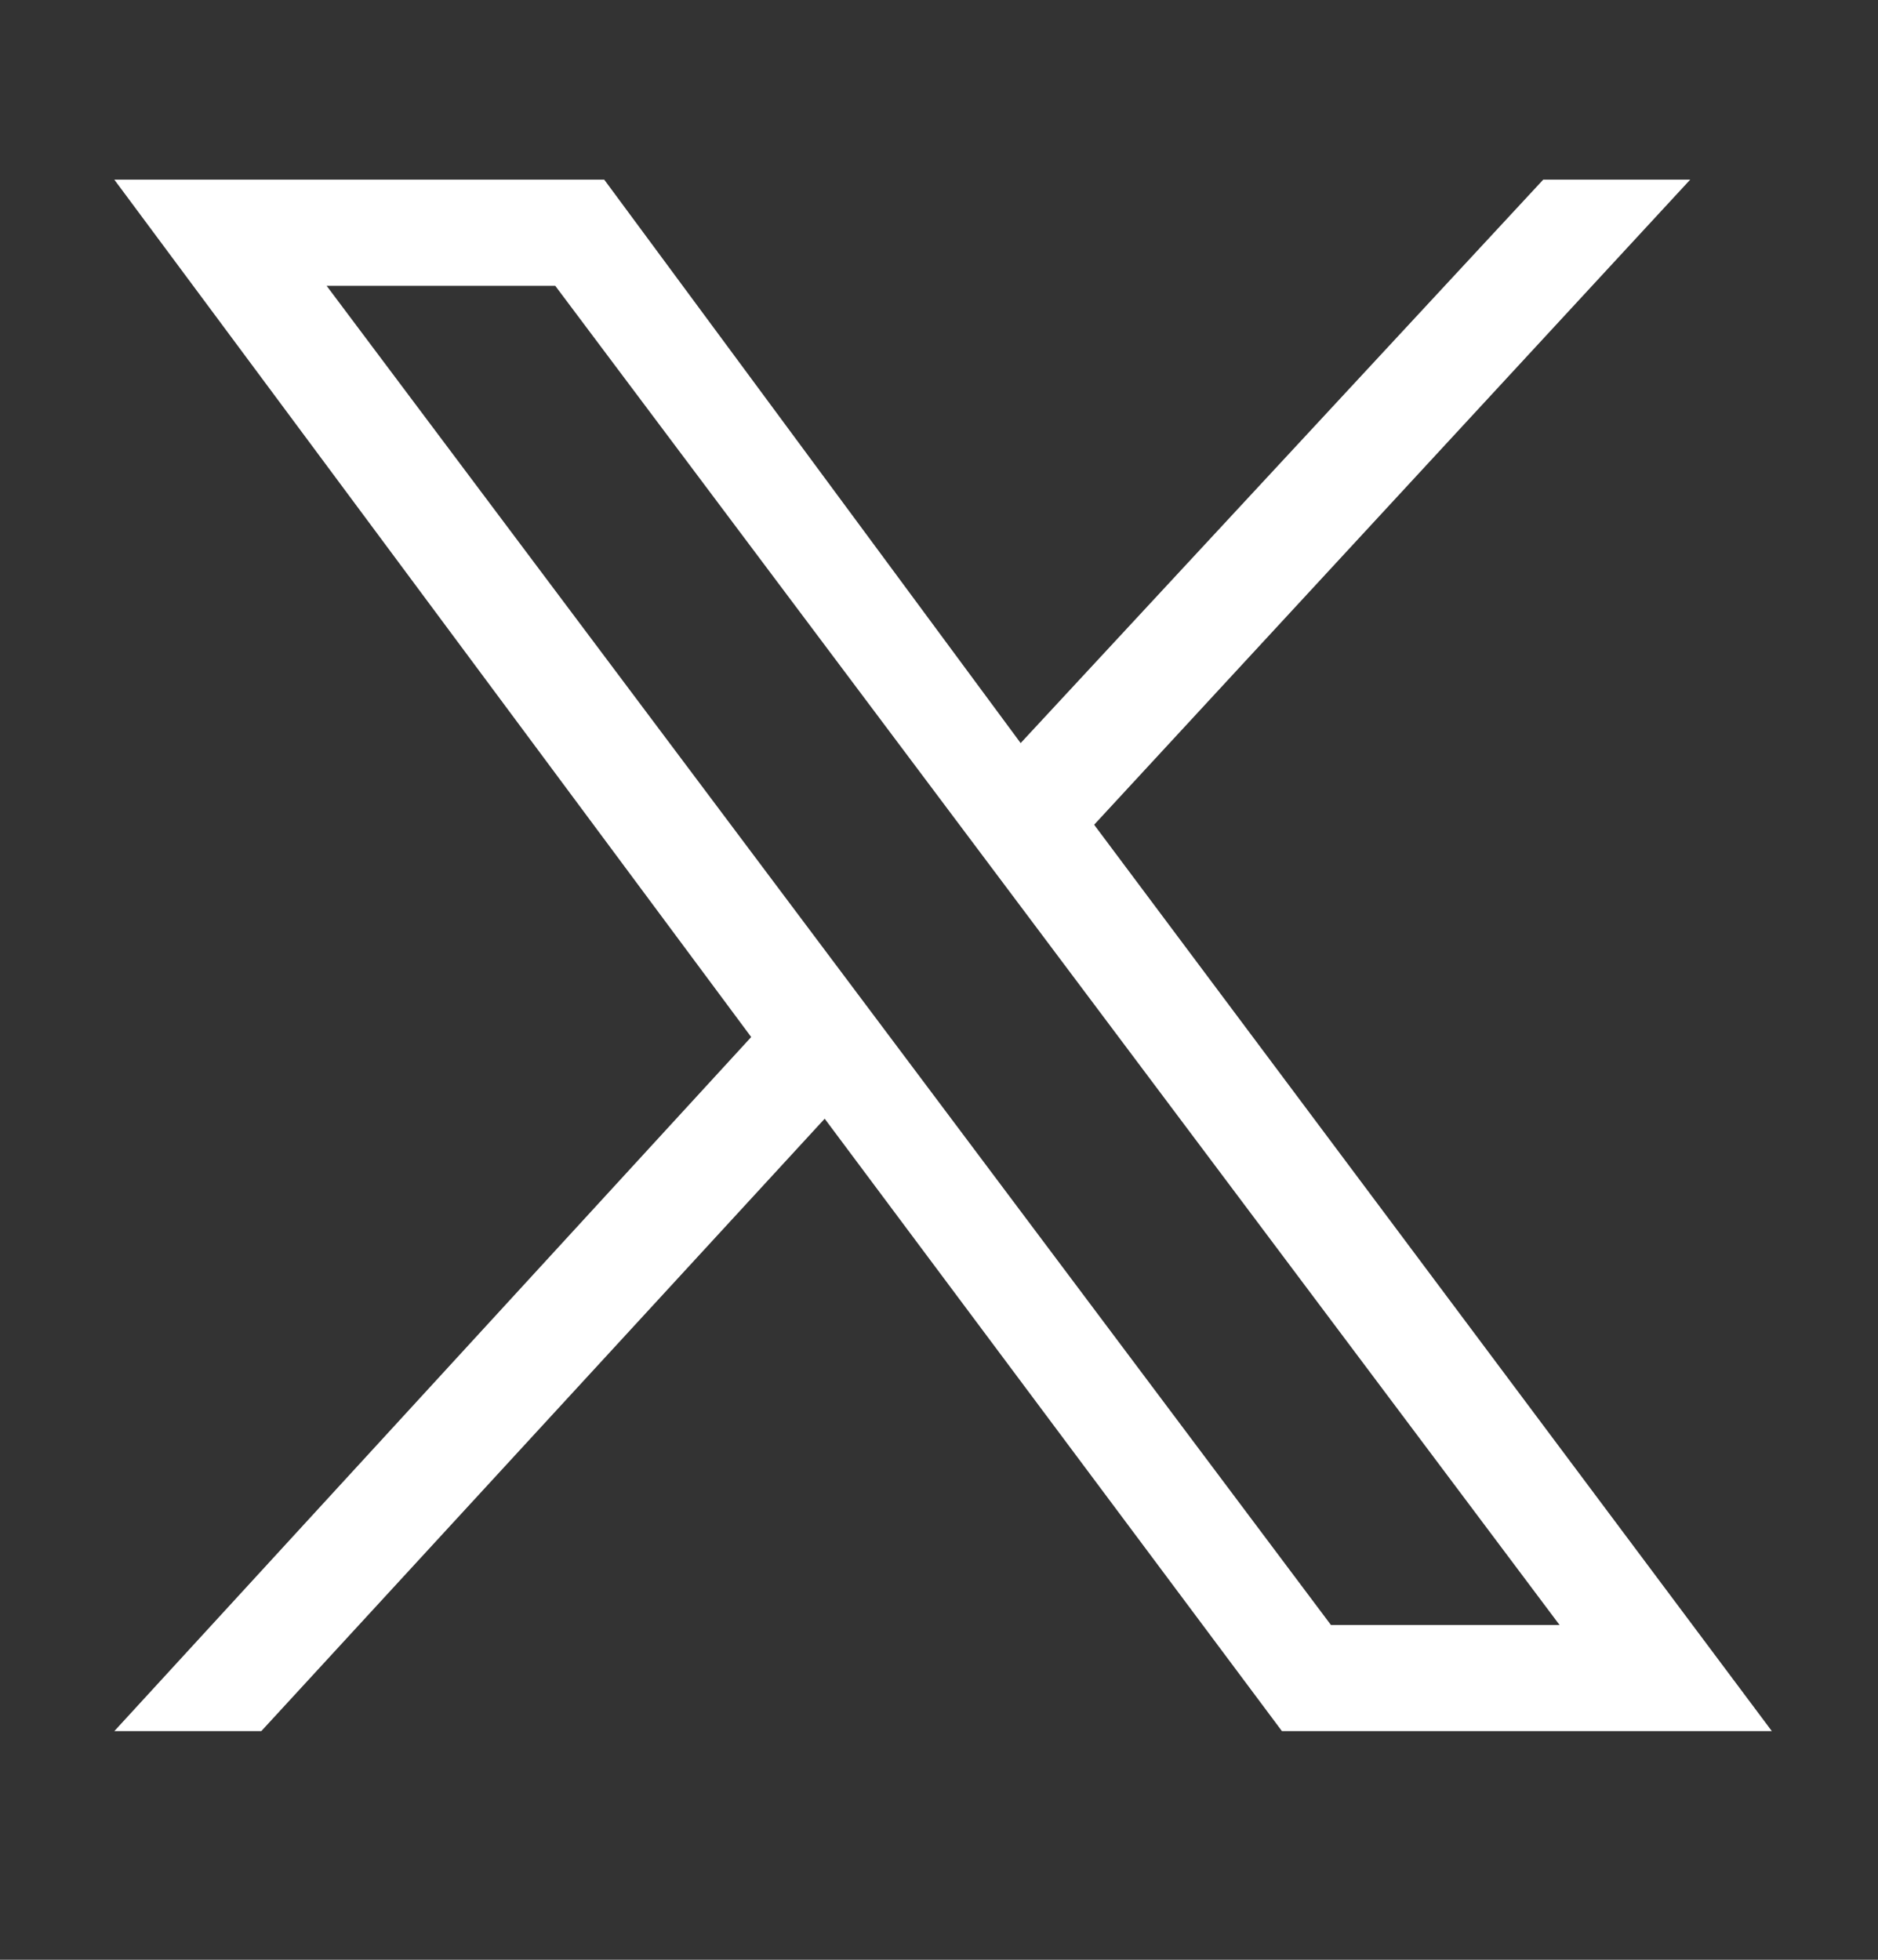 <?xml version="1.0" encoding="UTF-8"?>
<svg id="_レイヤー_1" xmlns="http://www.w3.org/2000/svg" version="1.1" xmlns:xlink="http://www.w3.org/1999/xlink" viewBox="0 0 23 24">
  <rect x="0" y="0" width="23" height="24" fill="#333333" stroke="none"/>
  <!-- Generator: Adobe Illustrator 29.1.0, SVG Export Plug-In . SVG Version: 2.1.0 Build 142)  -->
  <defs>
    <style>
      .st0 {
        fill: #fff;
      }

      .st1 {
        fill: none;
      }

      .st2 {
        clip-path: url(#clippath);
      }
    </style>
    <clipPath id="clippath">
      <rect class="st1" x="1.4" y="2.2" width="20.3" height="19"/>
    </clipPath>
  </defs>
  <g class="st2">
    <path class="st0" d="M1.4,2.2l7.8,10.5L1.4,21.2h1.8l6.9-7.5,5.6,7.5h6l-8.3-11.1,7.3-7.9h-1.8l-6.4,6.9L7.4,2.2H1.4ZM4,3.5h2.8l12.3,16.4h-2.8L4,3.5Z"/>
  </g>
</svg>